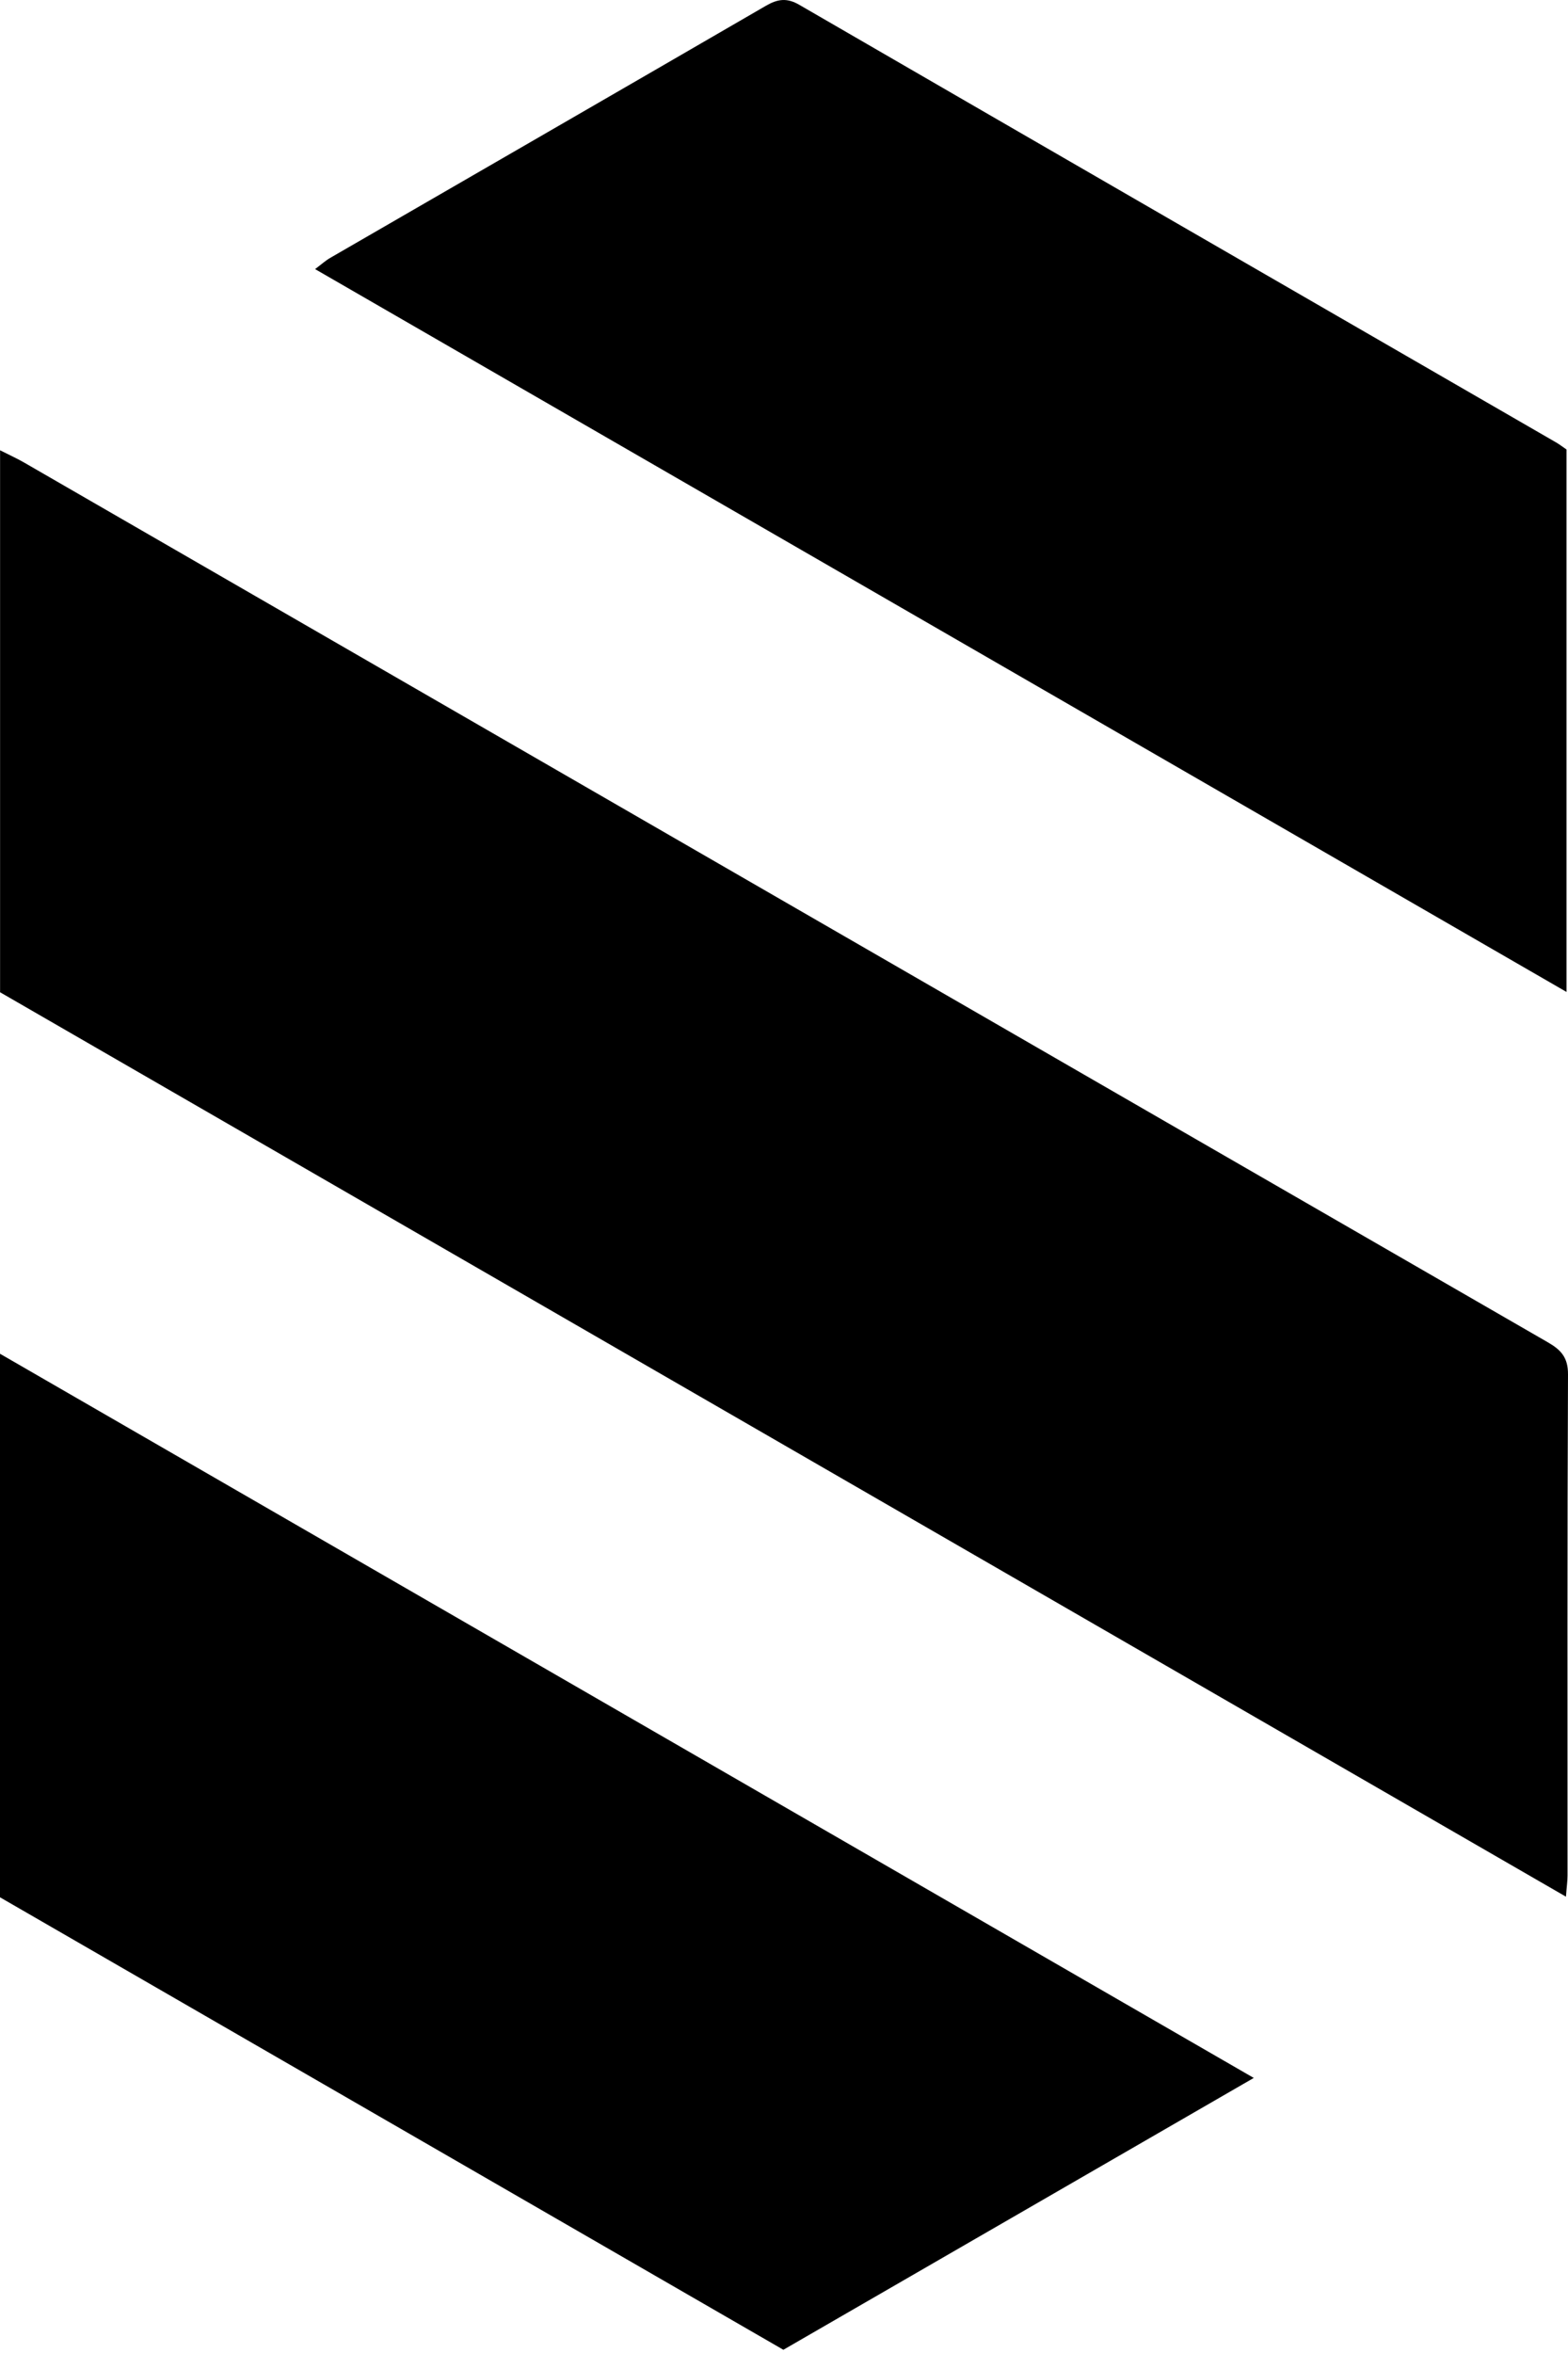 <svg width="20" height="30" viewBox="0 0 20 30" fill="none" xmlns="http://www.w3.org/2000/svg">
<path d="M0.001 5.741C0.127 5.805 0.219 5.846 0.307 5.897C6.785 9.636 13.263 13.377 19.743 17.114C19.911 17.211 20.001 17.307 20 17.523C19.99 19.653 19.994 21.782 19.994 23.913C19.994 23.984 19.983 24.055 19.974 24.182C13.298 20.328 6.653 16.491 0.001 12.651V5.741Z" fill="black"/>
<path d="M0 17.26C5.343 20.345 10.642 23.404 15.992 26.493C13.962 27.666 11.978 28.811 9.992 29.959C6.654 28.031 3.33 26.112 0 24.19V17.26V17.26Z" fill="black"/>
<path d="M19.981 12.647C14.634 9.56 9.343 6.504 4.019 3.431C4.104 3.367 4.154 3.321 4.212 3.288C6.064 2.217 7.917 1.148 9.767 0.075C9.916 -0.012 10.035 -0.032 10.196 0.062C13.411 1.924 16.628 3.781 19.845 5.639C19.889 5.664 19.93 5.696 19.981 5.731V12.647L19.981 12.647Z" fill="black"/>
</svg>
